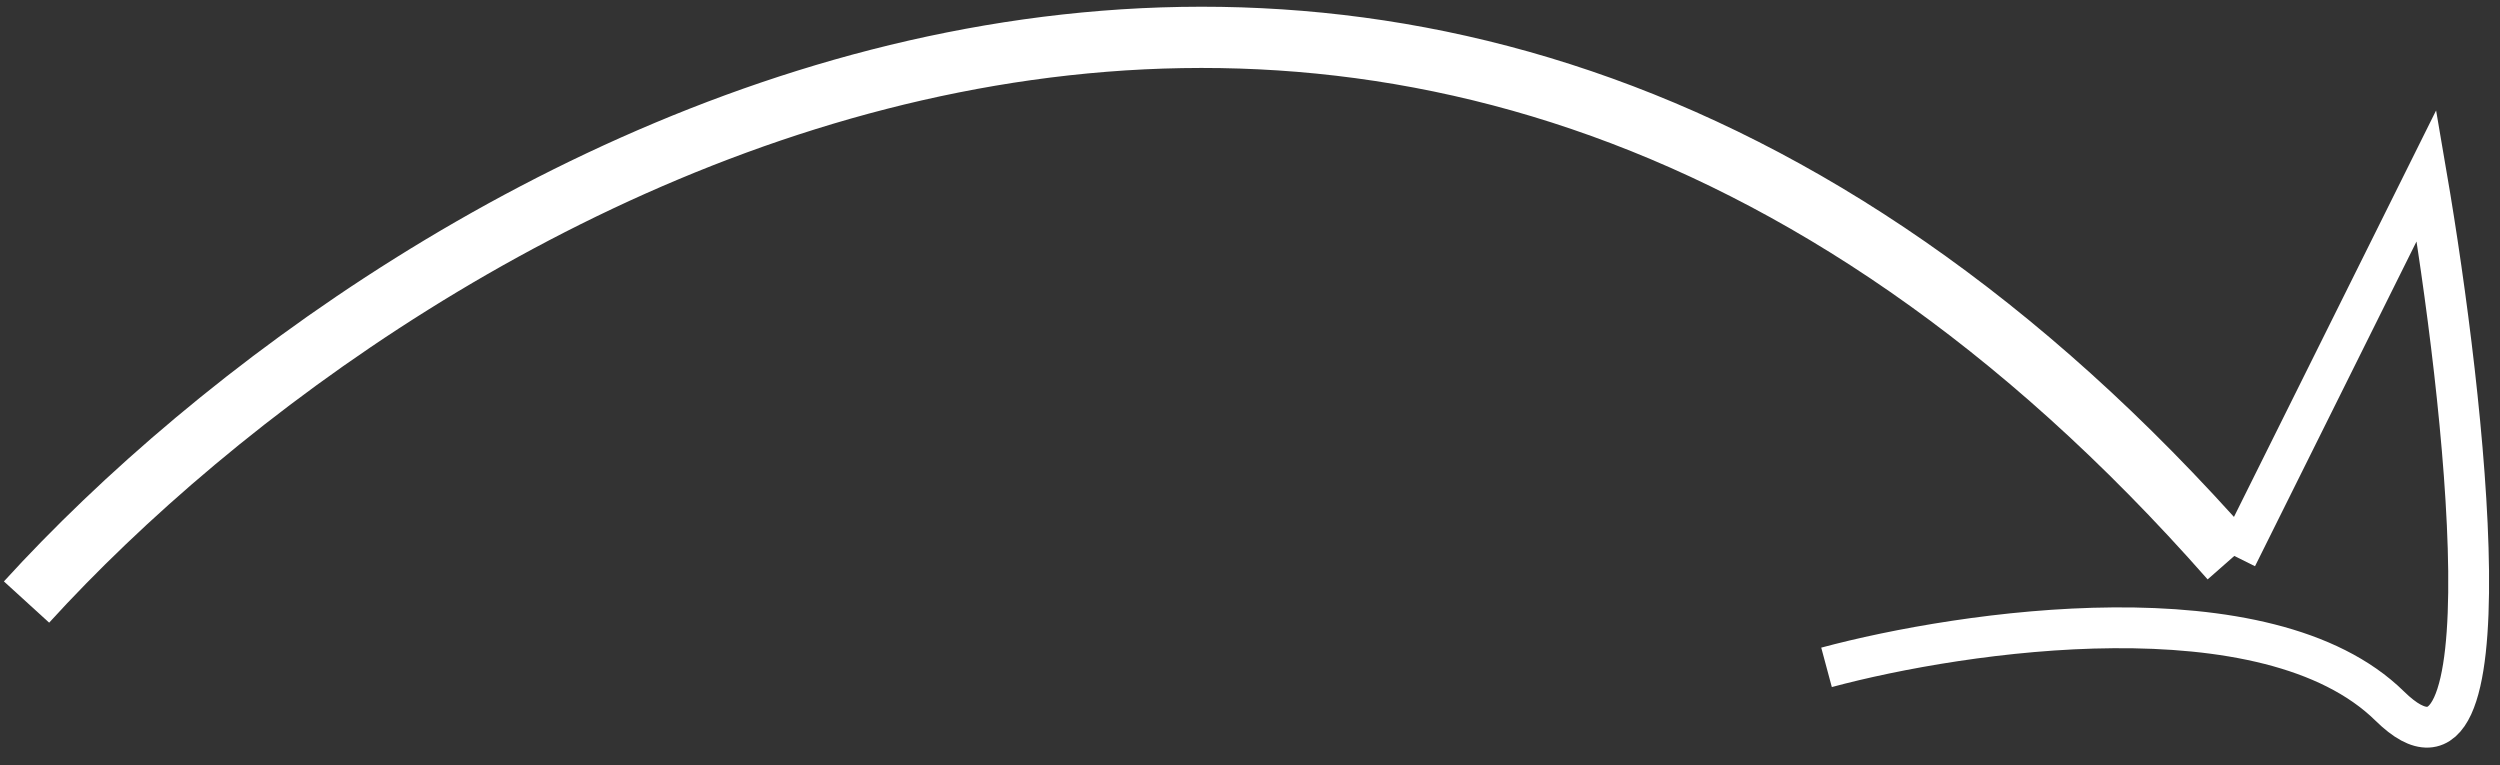 <svg xmlns="http://www.w3.org/2000/svg" xmlns:xlink="http://www.w3.org/1999/xlink" id="Capa_1" x="0px" y="0px" viewBox="0 0 122.5 37.5" style="enable-background:new 0 0 122.5 37.5;" xml:space="preserve"><rect x="0" y="0" width="122.5" height="37.5" fill="#333333" stroke="none"/><style type="text/css">	.st0{fill:none;stroke:#FFFFFF;stroke-width:3;}	.st1{fill:none;stroke:#FFFFFF;stroke-width:2;}</style><path class="st0" d="M1.3,29.5c18.6-20.4,66.4-49.4,108-2.1"></path><path class="st1" d="M89.5,32.7c6.7-1.8,21.6-4,27.6,1.9c6,5.9,3.7-14.9,1.8-26l-9.3,18.7"></path></svg>